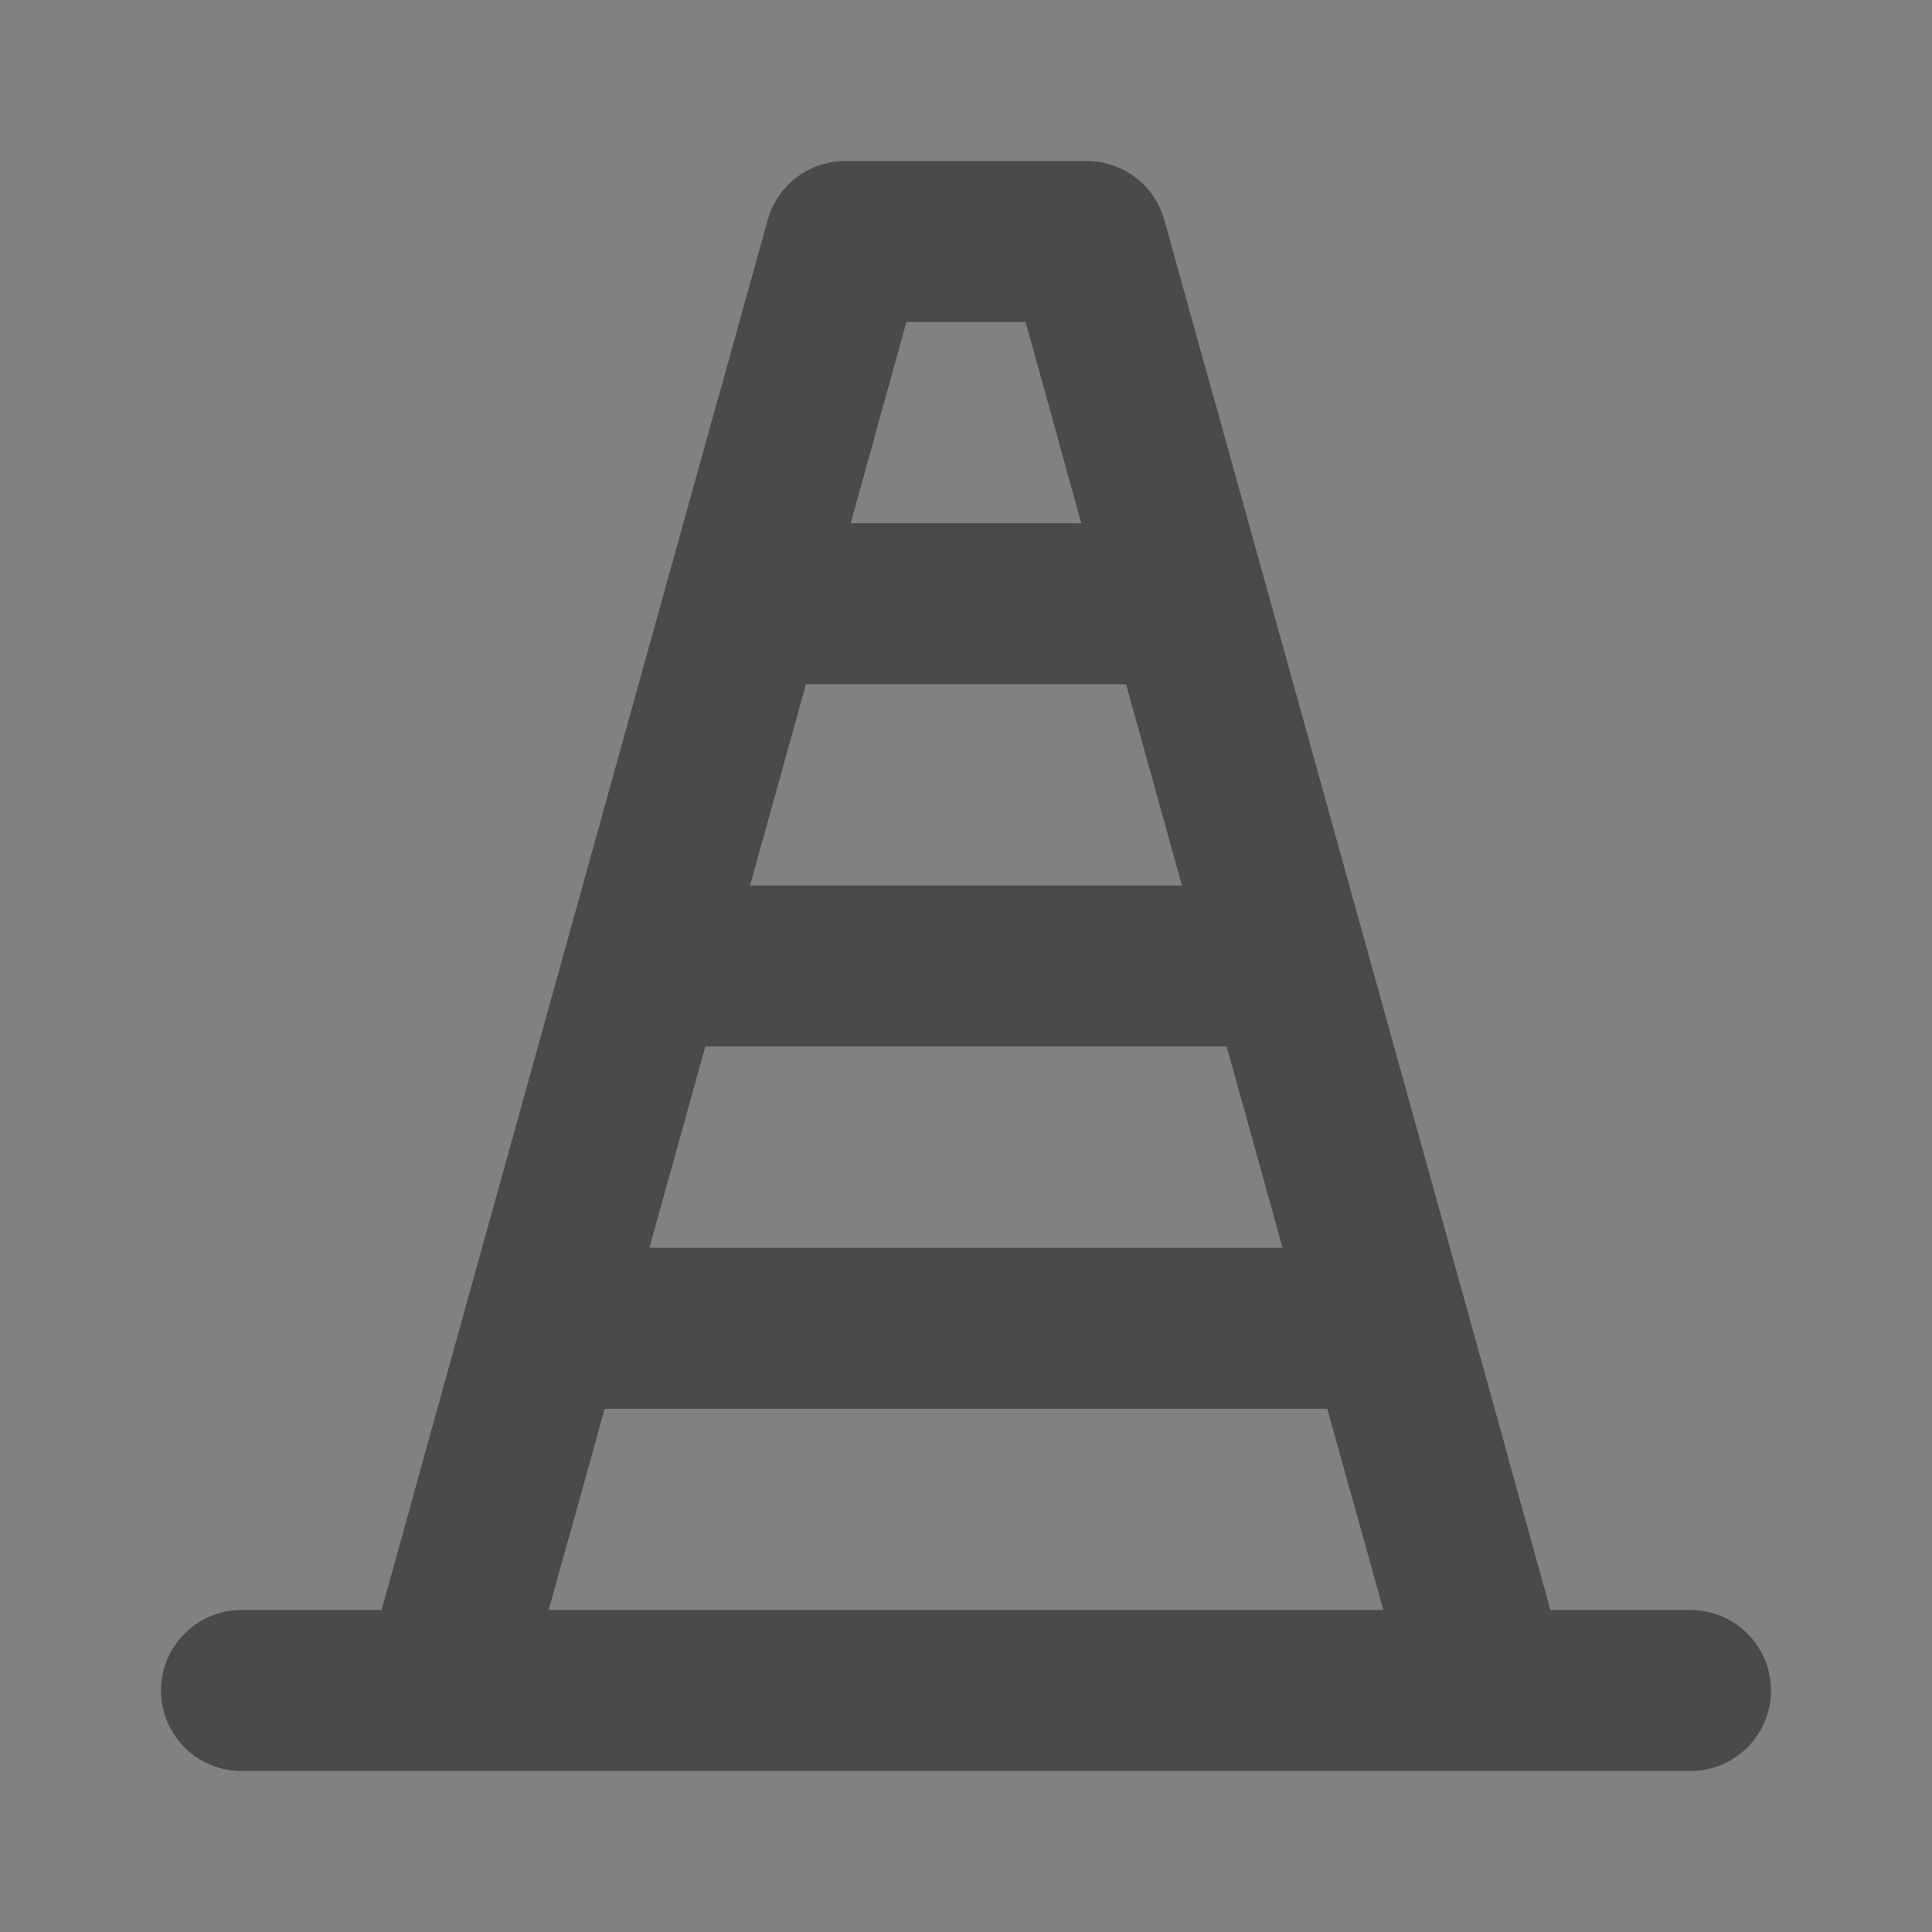 <?xml version="1.0" encoding="UTF-8"?><svg width="24" height="24" viewBox="0 0 48 48" fill="none" xmlns="http://www.w3.org/2000/svg"><rect x="0" y="0" width="48" height="48" fill="#808080" stroke="none"/><rect width="48" height="48" fill="white" fill-opacity="0.01"/><path d="M27 6H21L19.75 10.5L18.5 15L16 24L13.5 33L12.25 37.5L11 42H37L35.5 36.6L32 24L29.5 15L28.25 10.5L27 6Z" fill="none"/><path d="M37 42H11M37 42H6H11M37 42H42M37 42L35.5 36.6L32 24L29.5 15L28.25 10.5L27 6H21L19.75 10.5L18.5 15L16 24L13.5 33L12.25 37.5L11 42" stroke="#4a4a4a" stroke-width="4" stroke-linecap="round" stroke-linejoin="round"/><path d="M13.5 33H34.5" stroke="#4a4a4a" stroke-width="4" stroke-linecap="round" stroke-linejoin="round"/><path d="M32 24H16" stroke="#4a4a4a" stroke-width="4" stroke-linecap="round" stroke-linejoin="round"/><path d="M29.5 15H18.5" stroke="#4a4a4a" stroke-width="4" stroke-linecap="round" stroke-linejoin="round"/><path d="M28.25 10.5L35.5 36.6" stroke="#4a4a4a" stroke-width="4" stroke-linecap="round" stroke-linejoin="round"/><path d="M12.25 37.5L19.75 10.5" stroke="#4a4a4a" stroke-width="4" stroke-linecap="round" stroke-linejoin="round"/></svg>